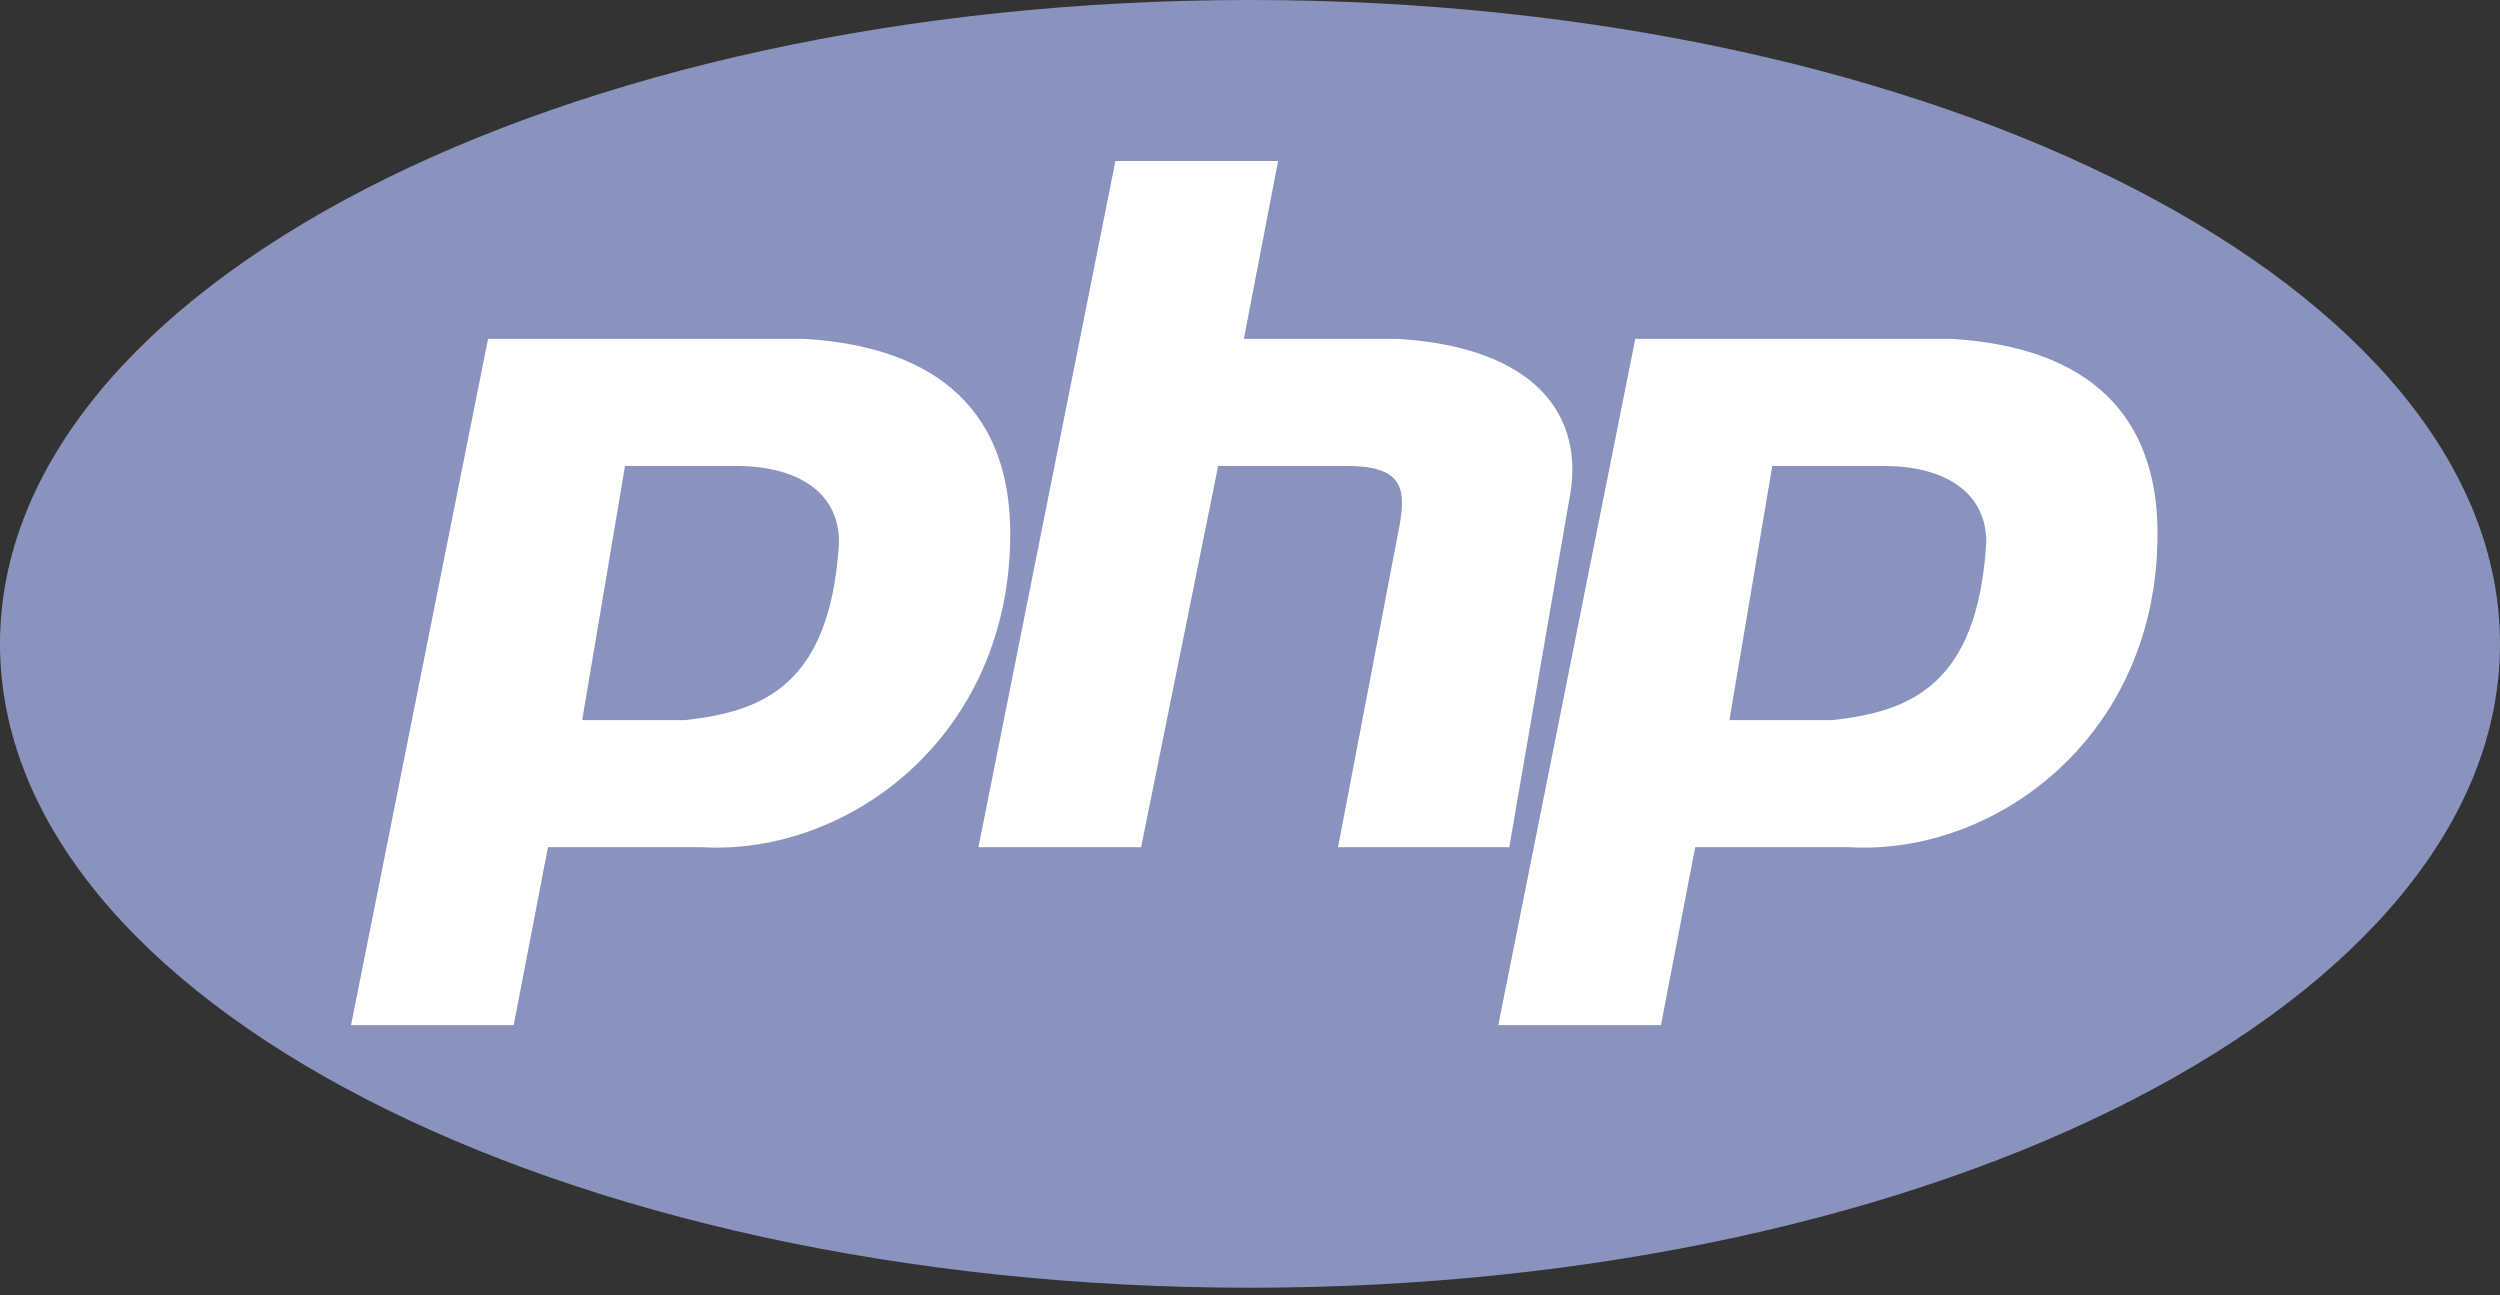 <?xml version="1.0" encoding="UTF-8"?>
<svg xmlns="http://www.w3.org/2000/svg" width="276" height="143" viewBox="0 0 276 143" fill="none">
  <rect x="0" y="0" width="276" height="143" fill="#333333" stroke="none"/>
  <path d="M138 142.166C214.215 142.166 276 110.341 276 71.083C276 31.825 214.215 0 138 0C61.785 0 0 31.825 0 71.083C0 110.341 61.785 142.166 138 142.166Z" fill="#8993BE"></path>
  <path fill-rule="evenodd" clip-rule="evenodd" d="M38.753 113.172L53.877 37.412H88.848C103.971 38.347 111.533 45.829 111.533 58.925C111.533 81.372 93.575 94.466 77.505 93.53H60.494L56.713 113.172H38.753ZM64.273 79.501L69 51.442H81.287C87.904 51.442 92.629 54.248 92.629 59.859C91.685 75.76 84.123 78.566 75.616 79.501H64.275H64.273ZM108.019 93.53L123.142 17.771H141.102L137.321 37.412H154.334C169.457 38.347 175.128 45.829 173.238 55.183L166.622 93.53H147.718L154.335 58.925C155.279 54.248 155.279 51.442 148.664 51.442H134.485L125.979 93.53H108.019V93.53ZM165.411 113.172L180.534 37.412H215.506C230.63 38.347 238.192 45.829 238.192 58.925C238.192 81.372 220.233 94.466 204.164 93.53H187.151L183.37 113.172H165.411V113.172ZM190.93 79.501L195.657 51.442H207.945C214.562 51.442 219.287 54.248 219.287 59.859C218.343 75.76 210.781 78.566 202.275 79.501H190.932H190.93Z" fill="white"></path>
</svg>
